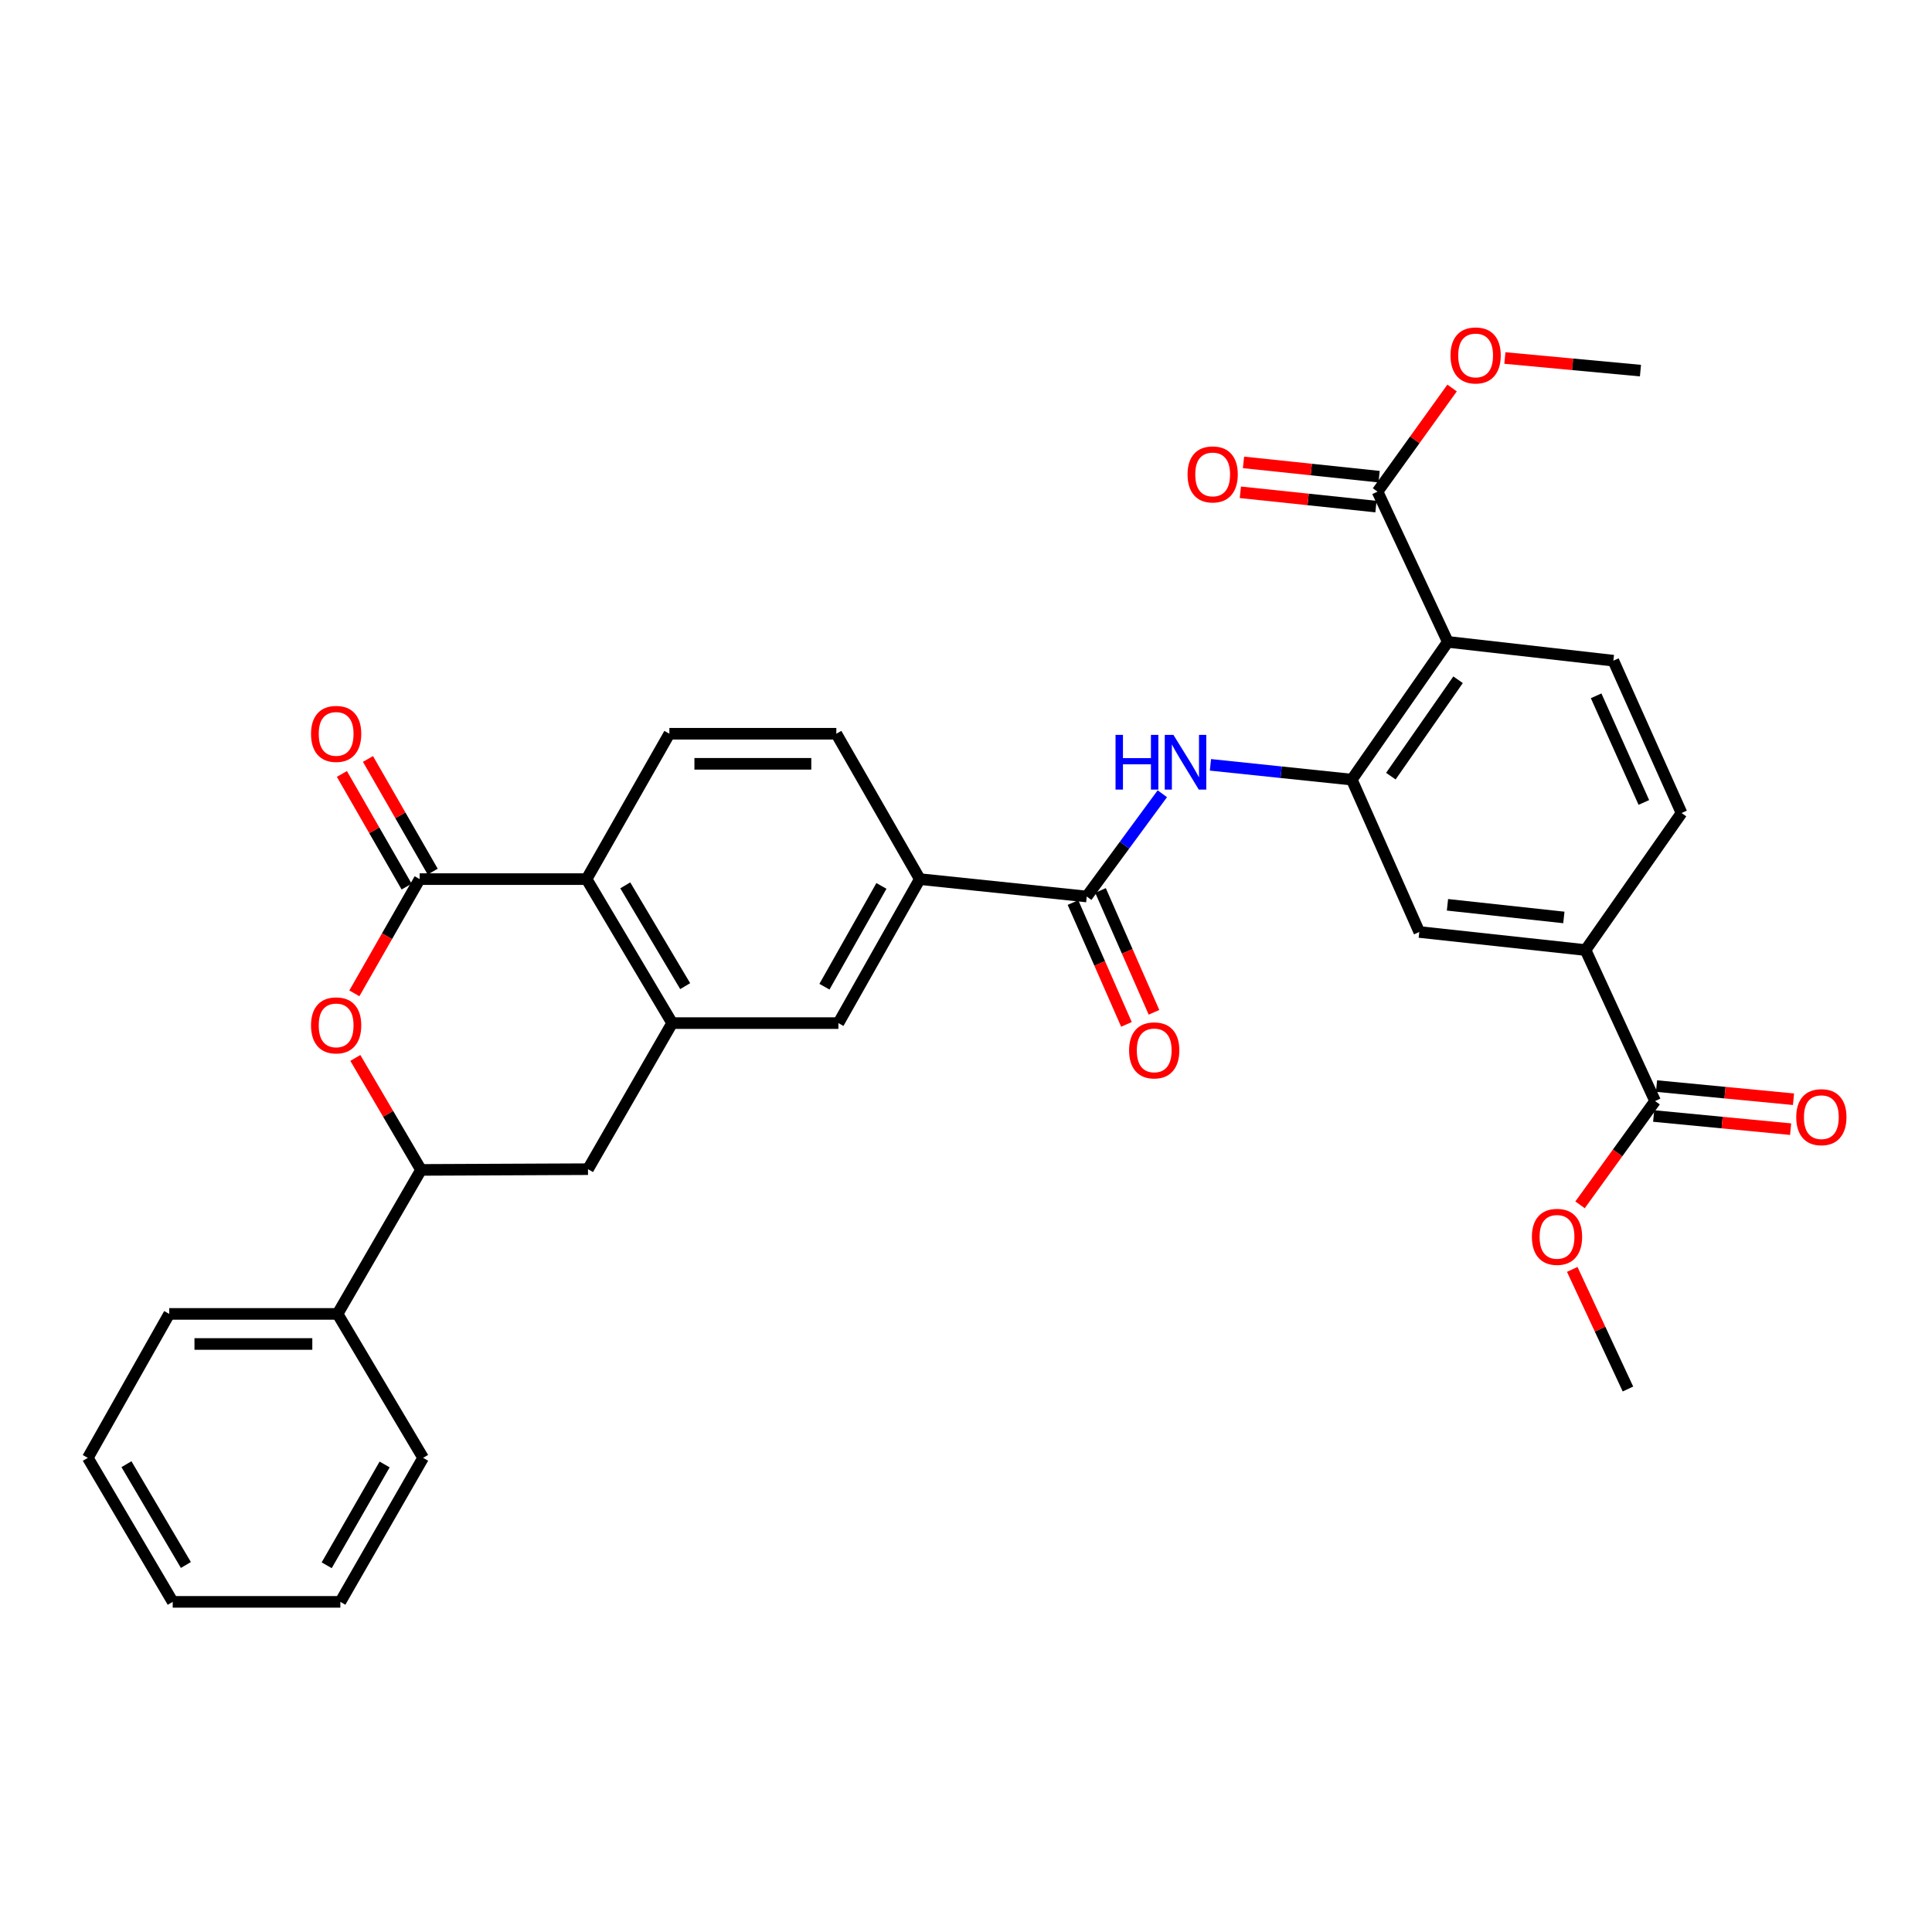 <?xml version='1.0' encoding='iso-8859-1'?>
<svg version='1.1' baseProfile='full'
              xmlns='http://www.w3.org/2000/svg'
                      xmlns:rdkit='http://www.rdkit.org/xml'
                      xmlns:xlink='http://www.w3.org/1999/xlink'
                  xml:space='preserve'
width='1000px' height='1000px' viewBox='0 0 1000 1000'>
<!-- END OF HEADER -->
<rect style='opacity:1.0;fill:#FFFFFF;stroke:none' width='1000' height='1000' x='0' y='0'> </rect>
<path class='bond-2' d='M 217.216,455.028 L 200.317,484.591' style='fill:none;fill-rule:evenodd;stroke:#000000;stroke-width:6px;stroke-linecap:butt;stroke-linejoin:miter;stroke-opacity:1' />
<path class='bond-2' d='M 200.317,484.591 L 183.417,514.155' style='fill:none;fill-rule:evenodd;stroke:#FF0000;stroke-width:6px;stroke-linecap:butt;stroke-linejoin:miter;stroke-opacity:1' />
<path class='bond-6' d='M 217.216,455.028 L 303.616,455.028' style='fill:none;fill-rule:evenodd;stroke:#000000;stroke-width:6px;stroke-linecap:butt;stroke-linejoin:miter;stroke-opacity:1' />
<path class='bond-17' d='M 223.965,451.151 L 207.213,421.993' style='fill:none;fill-rule:evenodd;stroke:#000000;stroke-width:6px;stroke-linecap:butt;stroke-linejoin:miter;stroke-opacity:1' />
<path class='bond-17' d='M 207.213,421.993 L 190.461,392.836' style='fill:none;fill-rule:evenodd;stroke:#FF0000;stroke-width:6px;stroke-linecap:butt;stroke-linejoin:miter;stroke-opacity:1' />
<path class='bond-17' d='M 210.468,458.905 L 193.716,429.748' style='fill:none;fill-rule:evenodd;stroke:#000000;stroke-width:6px;stroke-linecap:butt;stroke-linejoin:miter;stroke-opacity:1' />
<path class='bond-17' d='M 193.716,429.748 L 176.964,400.59' style='fill:none;fill-rule:evenodd;stroke:#FF0000;stroke-width:6px;stroke-linecap:butt;stroke-linejoin:miter;stroke-opacity:1' />
<path class='bond-0' d='M 749.383,332.238 L 699.684,403.53' style='fill:none;fill-rule:evenodd;stroke:#000000;stroke-width:6px;stroke-linecap:butt;stroke-linejoin:miter;stroke-opacity:1' />
<path class='bond-0' d='M 754.697,351.834 L 719.908,401.738' style='fill:none;fill-rule:evenodd;stroke:#000000;stroke-width:6px;stroke-linecap:butt;stroke-linejoin:miter;stroke-opacity:1' />
<path class='bond-8' d='M 749.383,332.238 L 713.01,254.469' style='fill:none;fill-rule:evenodd;stroke:#000000;stroke-width:6px;stroke-linecap:butt;stroke-linejoin:miter;stroke-opacity:1' />
<path class='bond-15' d='M 749.383,332.238 L 835.073,341.967' style='fill:none;fill-rule:evenodd;stroke:#000000;stroke-width:6px;stroke-linecap:butt;stroke-linejoin:miter;stroke-opacity:1' />
<path class='bond-1' d='M 699.684,403.53 L 663.104,399.704' style='fill:none;fill-rule:evenodd;stroke:#000000;stroke-width:6px;stroke-linecap:butt;stroke-linejoin:miter;stroke-opacity:1' />
<path class='bond-1' d='M 663.104,399.704 L 626.525,395.878' style='fill:none;fill-rule:evenodd;stroke:#0000FF;stroke-width:6px;stroke-linecap:butt;stroke-linejoin:miter;stroke-opacity:1' />
<path class='bond-13' d='M 699.684,403.53 L 734.621,482.398' style='fill:none;fill-rule:evenodd;stroke:#000000;stroke-width:6px;stroke-linecap:butt;stroke-linejoin:miter;stroke-opacity:1' />
<path class='bond-7' d='M 183.92,547.583 L 200.923,576.563' style='fill:none;fill-rule:evenodd;stroke:#FF0000;stroke-width:6px;stroke-linecap:butt;stroke-linejoin:miter;stroke-opacity:1' />
<path class='bond-7' d='M 200.923,576.563 L 217.926,605.542' style='fill:none;fill-rule:evenodd;stroke:#000000;stroke-width:6px;stroke-linecap:butt;stroke-linejoin:miter;stroke-opacity:1' />
<path class='bond-3' d='M 347.91,529.554 L 303.616,455.028' style='fill:none;fill-rule:evenodd;stroke:#000000;stroke-width:6px;stroke-linecap:butt;stroke-linejoin:miter;stroke-opacity:1' />
<path class='bond-3' d='M 354.647,510.422 L 323.641,458.254' style='fill:none;fill-rule:evenodd;stroke:#000000;stroke-width:6px;stroke-linecap:butt;stroke-linejoin:miter;stroke-opacity:1' />
<path class='bond-11' d='M 347.91,529.554 L 304.343,605.162' style='fill:none;fill-rule:evenodd;stroke:#000000;stroke-width:6px;stroke-linecap:butt;stroke-linejoin:miter;stroke-opacity:1' />
<path class='bond-14' d='M 347.91,529.554 L 433.964,529.554' style='fill:none;fill-rule:evenodd;stroke:#000000;stroke-width:6px;stroke-linecap:butt;stroke-linejoin:miter;stroke-opacity:1' />
<path class='bond-4' d='M 562.496,464.03 L 476.087,455.028' style='fill:none;fill-rule:evenodd;stroke:#000000;stroke-width:6px;stroke-linecap:butt;stroke-linejoin:miter;stroke-opacity:1' />
<path class='bond-5' d='M 562.496,464.03 L 582.057,437.438' style='fill:none;fill-rule:evenodd;stroke:#000000;stroke-width:6px;stroke-linecap:butt;stroke-linejoin:miter;stroke-opacity:1' />
<path class='bond-5' d='M 582.057,437.438 L 601.619,410.845' style='fill:none;fill-rule:evenodd;stroke:#0000FF;stroke-width:6px;stroke-linecap:butt;stroke-linejoin:miter;stroke-opacity:1' />
<path class='bond-18' d='M 555.369,467.158 L 569.209,498.692' style='fill:none;fill-rule:evenodd;stroke:#000000;stroke-width:6px;stroke-linecap:butt;stroke-linejoin:miter;stroke-opacity:1' />
<path class='bond-18' d='M 569.209,498.692 L 583.05,530.225' style='fill:none;fill-rule:evenodd;stroke:#FF0000;stroke-width:6px;stroke-linecap:butt;stroke-linejoin:miter;stroke-opacity:1' />
<path class='bond-18' d='M 569.622,460.902 L 583.463,492.436' style='fill:none;fill-rule:evenodd;stroke:#000000;stroke-width:6px;stroke-linecap:butt;stroke-linejoin:miter;stroke-opacity:1' />
<path class='bond-18' d='M 583.463,492.436 L 597.304,523.969' style='fill:none;fill-rule:evenodd;stroke:#FF0000;stroke-width:6px;stroke-linecap:butt;stroke-linejoin:miter;stroke-opacity:1' />
<path class='bond-16' d='M 303.616,455.028 L 346.466,379.784' style='fill:none;fill-rule:evenodd;stroke:#000000;stroke-width:6px;stroke-linecap:butt;stroke-linejoin:miter;stroke-opacity:1' />
<path class='bond-23' d='M 217.926,605.542 L 174.721,680.077' style='fill:none;fill-rule:evenodd;stroke:#000000;stroke-width:6px;stroke-linecap:butt;stroke-linejoin:miter;stroke-opacity:1' />
<path class='bond-34' d='M 217.926,605.542 L 304.343,605.162' style='fill:none;fill-rule:evenodd;stroke:#000000;stroke-width:6px;stroke-linecap:butt;stroke-linejoin:miter;stroke-opacity:1' />
<path class='bond-21' d='M 713.826,246.729 L 678.73,243.03' style='fill:none;fill-rule:evenodd;stroke:#000000;stroke-width:6px;stroke-linecap:butt;stroke-linejoin:miter;stroke-opacity:1' />
<path class='bond-21' d='M 678.73,243.03 L 643.635,239.331' style='fill:none;fill-rule:evenodd;stroke:#FF0000;stroke-width:6px;stroke-linecap:butt;stroke-linejoin:miter;stroke-opacity:1' />
<path class='bond-21' d='M 712.194,262.209 L 677.099,258.51' style='fill:none;fill-rule:evenodd;stroke:#000000;stroke-width:6px;stroke-linecap:butt;stroke-linejoin:miter;stroke-opacity:1' />
<path class='bond-21' d='M 677.099,258.51 L 642.003,254.812' style='fill:none;fill-rule:evenodd;stroke:#FF0000;stroke-width:6px;stroke-linecap:butt;stroke-linejoin:miter;stroke-opacity:1' />
<path class='bond-24' d='M 713.01,254.469 L 732.305,227.648' style='fill:none;fill-rule:evenodd;stroke:#000000;stroke-width:6px;stroke-linecap:butt;stroke-linejoin:miter;stroke-opacity:1' />
<path class='bond-24' d='M 732.305,227.648 L 751.599,200.828' style='fill:none;fill-rule:evenodd;stroke:#FF0000;stroke-width:6px;stroke-linecap:butt;stroke-linejoin:miter;stroke-opacity:1' />
<path class='bond-9' d='M 476.087,455.028 L 432.883,379.784' style='fill:none;fill-rule:evenodd;stroke:#000000;stroke-width:6px;stroke-linecap:butt;stroke-linejoin:miter;stroke-opacity:1' />
<path class='bond-33' d='M 476.087,455.028 L 433.964,529.554' style='fill:none;fill-rule:evenodd;stroke:#000000;stroke-width:6px;stroke-linecap:butt;stroke-linejoin:miter;stroke-opacity:1' />
<path class='bond-33' d='M 456.218,458.548 L 426.731,510.716' style='fill:none;fill-rule:evenodd;stroke:#000000;stroke-width:6px;stroke-linecap:butt;stroke-linejoin:miter;stroke-opacity:1' />
<path class='bond-10' d='M 856.675,569.896 L 820.675,491.746' style='fill:none;fill-rule:evenodd;stroke:#000000;stroke-width:6px;stroke-linecap:butt;stroke-linejoin:miter;stroke-opacity:1' />
<path class='bond-22' d='M 855.931,577.643 L 891.377,581.049' style='fill:none;fill-rule:evenodd;stroke:#000000;stroke-width:6px;stroke-linecap:butt;stroke-linejoin:miter;stroke-opacity:1' />
<path class='bond-22' d='M 891.377,581.049 L 926.824,584.454' style='fill:none;fill-rule:evenodd;stroke:#FF0000;stroke-width:6px;stroke-linecap:butt;stroke-linejoin:miter;stroke-opacity:1' />
<path class='bond-22' d='M 857.42,562.149 L 892.866,565.554' style='fill:none;fill-rule:evenodd;stroke:#000000;stroke-width:6px;stroke-linecap:butt;stroke-linejoin:miter;stroke-opacity:1' />
<path class='bond-22' d='M 892.866,565.554 L 928.312,568.96' style='fill:none;fill-rule:evenodd;stroke:#FF0000;stroke-width:6px;stroke-linecap:butt;stroke-linejoin:miter;stroke-opacity:1' />
<path class='bond-25' d='M 856.675,569.896 L 837.251,596.759' style='fill:none;fill-rule:evenodd;stroke:#000000;stroke-width:6px;stroke-linecap:butt;stroke-linejoin:miter;stroke-opacity:1' />
<path class='bond-25' d='M 837.251,596.759 L 817.826,623.621' style='fill:none;fill-rule:evenodd;stroke:#FF0000;stroke-width:6px;stroke-linecap:butt;stroke-linejoin:miter;stroke-opacity:1' />
<path class='bond-12' d='M 820.675,491.746 L 734.621,482.398' style='fill:none;fill-rule:evenodd;stroke:#000000;stroke-width:6px;stroke-linecap:butt;stroke-linejoin:miter;stroke-opacity:1' />
<path class='bond-12' d='M 809.448,474.869 L 749.21,468.325' style='fill:none;fill-rule:evenodd;stroke:#000000;stroke-width:6px;stroke-linecap:butt;stroke-linejoin:miter;stroke-opacity:1' />
<path class='bond-19' d='M 820.675,491.746 L 870.356,420.817' style='fill:none;fill-rule:evenodd;stroke:#000000;stroke-width:6px;stroke-linecap:butt;stroke-linejoin:miter;stroke-opacity:1' />
<path class='bond-36' d='M 835.073,341.967 L 870.356,420.817' style='fill:none;fill-rule:evenodd;stroke:#000000;stroke-width:6px;stroke-linecap:butt;stroke-linejoin:miter;stroke-opacity:1' />
<path class='bond-36' d='M 826.157,360.152 L 850.855,415.348' style='fill:none;fill-rule:evenodd;stroke:#000000;stroke-width:6px;stroke-linecap:butt;stroke-linejoin:miter;stroke-opacity:1' />
<path class='bond-20' d='M 346.466,379.784 L 432.883,379.784' style='fill:none;fill-rule:evenodd;stroke:#000000;stroke-width:6px;stroke-linecap:butt;stroke-linejoin:miter;stroke-opacity:1' />
<path class='bond-20' d='M 359.428,395.35 L 419.92,395.35' style='fill:none;fill-rule:evenodd;stroke:#000000;stroke-width:6px;stroke-linecap:butt;stroke-linejoin:miter;stroke-opacity:1' />
<path class='bond-26' d='M 174.721,680.077 L 87.587,680.077' style='fill:none;fill-rule:evenodd;stroke:#000000;stroke-width:6px;stroke-linecap:butt;stroke-linejoin:miter;stroke-opacity:1' />
<path class='bond-26' d='M 161.651,695.643 L 100.657,695.643' style='fill:none;fill-rule:evenodd;stroke:#000000;stroke-width:6px;stroke-linecap:butt;stroke-linejoin:miter;stroke-opacity:1' />
<path class='bond-27' d='M 174.721,680.077 L 219.007,754.586' style='fill:none;fill-rule:evenodd;stroke:#000000;stroke-width:6px;stroke-linecap:butt;stroke-linejoin:miter;stroke-opacity:1' />
<path class='bond-28' d='M 778.923,185.303 L 814.012,188.568' style='fill:none;fill-rule:evenodd;stroke:#FF0000;stroke-width:6px;stroke-linecap:butt;stroke-linejoin:miter;stroke-opacity:1' />
<path class='bond-28' d='M 814.012,188.568 L 849.1,191.833' style='fill:none;fill-rule:evenodd;stroke:#000000;stroke-width:6px;stroke-linecap:butt;stroke-linejoin:miter;stroke-opacity:1' />
<path class='bond-29' d='M 813.791,657.042 L 828.207,687.995' style='fill:none;fill-rule:evenodd;stroke:#FF0000;stroke-width:6px;stroke-linecap:butt;stroke-linejoin:miter;stroke-opacity:1' />
<path class='bond-29' d='M 828.207,687.995 L 842.623,718.949' style='fill:none;fill-rule:evenodd;stroke:#000000;stroke-width:6px;stroke-linecap:butt;stroke-linejoin:miter;stroke-opacity:1' />
<path class='bond-31' d='M 87.587,680.077 L 45.455,754.586' style='fill:none;fill-rule:evenodd;stroke:#000000;stroke-width:6px;stroke-linecap:butt;stroke-linejoin:miter;stroke-opacity:1' />
<path class='bond-30' d='M 219.007,754.586 L 176.165,829.121' style='fill:none;fill-rule:evenodd;stroke:#000000;stroke-width:6px;stroke-linecap:butt;stroke-linejoin:miter;stroke-opacity:1' />
<path class='bond-30' d='M 199.085,758.01 L 169.096,810.184' style='fill:none;fill-rule:evenodd;stroke:#000000;stroke-width:6px;stroke-linecap:butt;stroke-linejoin:miter;stroke-opacity:1' />
<path class='bond-32' d='M 176.165,829.121 L 89.394,829.121' style='fill:none;fill-rule:evenodd;stroke:#000000;stroke-width:6px;stroke-linecap:butt;stroke-linejoin:miter;stroke-opacity:1' />
<path class='bond-35' d='M 45.455,754.586 L 89.394,829.121' style='fill:none;fill-rule:evenodd;stroke:#000000;stroke-width:6px;stroke-linecap:butt;stroke-linejoin:miter;stroke-opacity:1' />
<path class='bond-35' d='M 65.455,757.862 L 96.212,810.036' style='fill:none;fill-rule:evenodd;stroke:#000000;stroke-width:6px;stroke-linecap:butt;stroke-linejoin:miter;stroke-opacity:1' />
<path  class='atom-3' d='M 160.986 530.733
Q 160.986 523.933, 164.346 520.133
Q 167.706 516.333, 173.986 516.333
Q 180.266 516.333, 183.626 520.133
Q 186.986 523.933, 186.986 530.733
Q 186.986 537.613, 183.586 541.533
Q 180.186 545.413, 173.986 545.413
Q 167.746 545.413, 164.346 541.533
Q 160.986 537.653, 160.986 530.733
M 173.986 542.213
Q 178.306 542.213, 180.626 539.333
Q 182.986 536.413, 182.986 530.733
Q 182.986 525.173, 180.626 522.373
Q 178.306 519.533, 173.986 519.533
Q 169.666 519.533, 167.306 522.333
Q 164.986 525.133, 164.986 530.733
Q 164.986 536.453, 167.306 539.333
Q 169.666 542.213, 173.986 542.213
' fill='#FF0000'/>
<path  class='atom-6' d='M 577.401 380.368
L 581.241 380.368
L 581.241 392.408
L 595.721 392.408
L 595.721 380.368
L 599.561 380.368
L 599.561 408.688
L 595.721 408.688
L 595.721 395.608
L 581.241 395.608
L 581.241 408.688
L 577.401 408.688
L 577.401 380.368
' fill='#0000FF'/>
<path  class='atom-6' d='M 607.361 380.368
L 616.641 395.368
Q 617.561 396.848, 619.041 399.528
Q 620.521 402.208, 620.601 402.368
L 620.601 380.368
L 624.361 380.368
L 624.361 408.688
L 620.481 408.688
L 610.521 392.288
Q 609.361 390.368, 608.121 388.168
Q 606.921 385.968, 606.561 385.288
L 606.561 408.688
L 602.881 408.688
L 602.881 380.368
L 607.361 380.368
' fill='#0000FF'/>
<path  class='atom-18' d='M 160.986 379.864
Q 160.986 373.064, 164.346 369.264
Q 167.706 365.464, 173.986 365.464
Q 180.266 365.464, 183.626 369.264
Q 186.986 373.064, 186.986 379.864
Q 186.986 386.744, 183.586 390.664
Q 180.186 394.544, 173.986 394.544
Q 167.746 394.544, 164.346 390.664
Q 160.986 386.784, 160.986 379.864
M 173.986 391.344
Q 178.306 391.344, 180.626 388.464
Q 182.986 385.544, 182.986 379.864
Q 182.986 374.304, 180.626 371.504
Q 178.306 368.664, 173.986 368.664
Q 169.666 368.664, 167.306 371.464
Q 164.986 374.264, 164.986 379.864
Q 164.986 385.584, 167.306 388.464
Q 169.666 391.344, 173.986 391.344
' fill='#FF0000'/>
<path  class='atom-19' d='M 584.415 543.67
Q 584.415 536.87, 587.775 533.07
Q 591.135 529.27, 597.415 529.27
Q 603.695 529.27, 607.055 533.07
Q 610.415 536.87, 610.415 543.67
Q 610.415 550.55, 607.015 554.47
Q 603.615 558.35, 597.415 558.35
Q 591.175 558.35, 587.775 554.47
Q 584.415 550.59, 584.415 543.67
M 597.415 555.15
Q 601.735 555.15, 604.055 552.27
Q 606.415 549.35, 606.415 543.67
Q 606.415 538.11, 604.055 535.31
Q 601.735 532.47, 597.415 532.47
Q 593.095 532.47, 590.735 535.27
Q 588.415 538.07, 588.415 543.67
Q 588.415 549.39, 590.735 552.27
Q 593.095 555.15, 597.415 555.15
' fill='#FF0000'/>
<path  class='atom-22' d='M 614.674 245.555
Q 614.674 238.755, 618.034 234.955
Q 621.394 231.155, 627.674 231.155
Q 633.954 231.155, 637.314 234.955
Q 640.674 238.755, 640.674 245.555
Q 640.674 252.435, 637.274 256.355
Q 633.874 260.235, 627.674 260.235
Q 621.434 260.235, 618.034 256.355
Q 614.674 252.475, 614.674 245.555
M 627.674 257.035
Q 631.994 257.035, 634.314 254.155
Q 636.674 251.235, 636.674 245.555
Q 636.674 239.995, 634.314 237.195
Q 631.994 234.355, 627.674 234.355
Q 623.354 234.355, 620.994 237.155
Q 618.674 239.955, 618.674 245.555
Q 618.674 251.275, 620.994 254.155
Q 623.354 257.035, 627.674 257.035
' fill='#FF0000'/>
<path  class='atom-23' d='M 929.729 578.243
Q 929.729 571.443, 933.089 567.643
Q 936.449 563.843, 942.729 563.843
Q 949.009 563.843, 952.369 567.643
Q 955.729 571.443, 955.729 578.243
Q 955.729 585.123, 952.329 589.043
Q 948.929 592.923, 942.729 592.923
Q 936.489 592.923, 933.089 589.043
Q 929.729 585.163, 929.729 578.243
M 942.729 589.723
Q 947.049 589.723, 949.369 586.843
Q 951.729 583.923, 951.729 578.243
Q 951.729 572.683, 949.369 569.883
Q 947.049 567.043, 942.729 567.043
Q 938.409 567.043, 936.049 569.843
Q 933.729 572.643, 933.729 578.243
Q 933.729 583.963, 936.049 586.843
Q 938.409 589.723, 942.729 589.723
' fill='#FF0000'/>
<path  class='atom-25' d='M 750.781 183.975
Q 750.781 177.175, 754.141 173.375
Q 757.501 169.575, 763.781 169.575
Q 770.061 169.575, 773.421 173.375
Q 776.781 177.175, 776.781 183.975
Q 776.781 190.855, 773.381 194.775
Q 769.981 198.655, 763.781 198.655
Q 757.541 198.655, 754.141 194.775
Q 750.781 190.895, 750.781 183.975
M 763.781 195.455
Q 768.101 195.455, 770.421 192.575
Q 772.781 189.655, 772.781 183.975
Q 772.781 178.415, 770.421 175.615
Q 768.101 172.775, 763.781 172.775
Q 759.461 172.775, 757.101 175.575
Q 754.781 178.375, 754.781 183.975
Q 754.781 189.695, 757.101 192.575
Q 759.461 195.455, 763.781 195.455
' fill='#FF0000'/>
<path  class='atom-26' d='M 792.904 640.187
Q 792.904 633.387, 796.264 629.587
Q 799.624 625.787, 805.904 625.787
Q 812.184 625.787, 815.544 629.587
Q 818.904 633.387, 818.904 640.187
Q 818.904 647.067, 815.504 650.987
Q 812.104 654.867, 805.904 654.867
Q 799.664 654.867, 796.264 650.987
Q 792.904 647.107, 792.904 640.187
M 805.904 651.667
Q 810.224 651.667, 812.544 648.787
Q 814.904 645.867, 814.904 640.187
Q 814.904 634.627, 812.544 631.827
Q 810.224 628.987, 805.904 628.987
Q 801.584 628.987, 799.224 631.787
Q 796.904 634.587, 796.904 640.187
Q 796.904 645.907, 799.224 648.787
Q 801.584 651.667, 805.904 651.667
' fill='#FF0000'/>
</svg>
